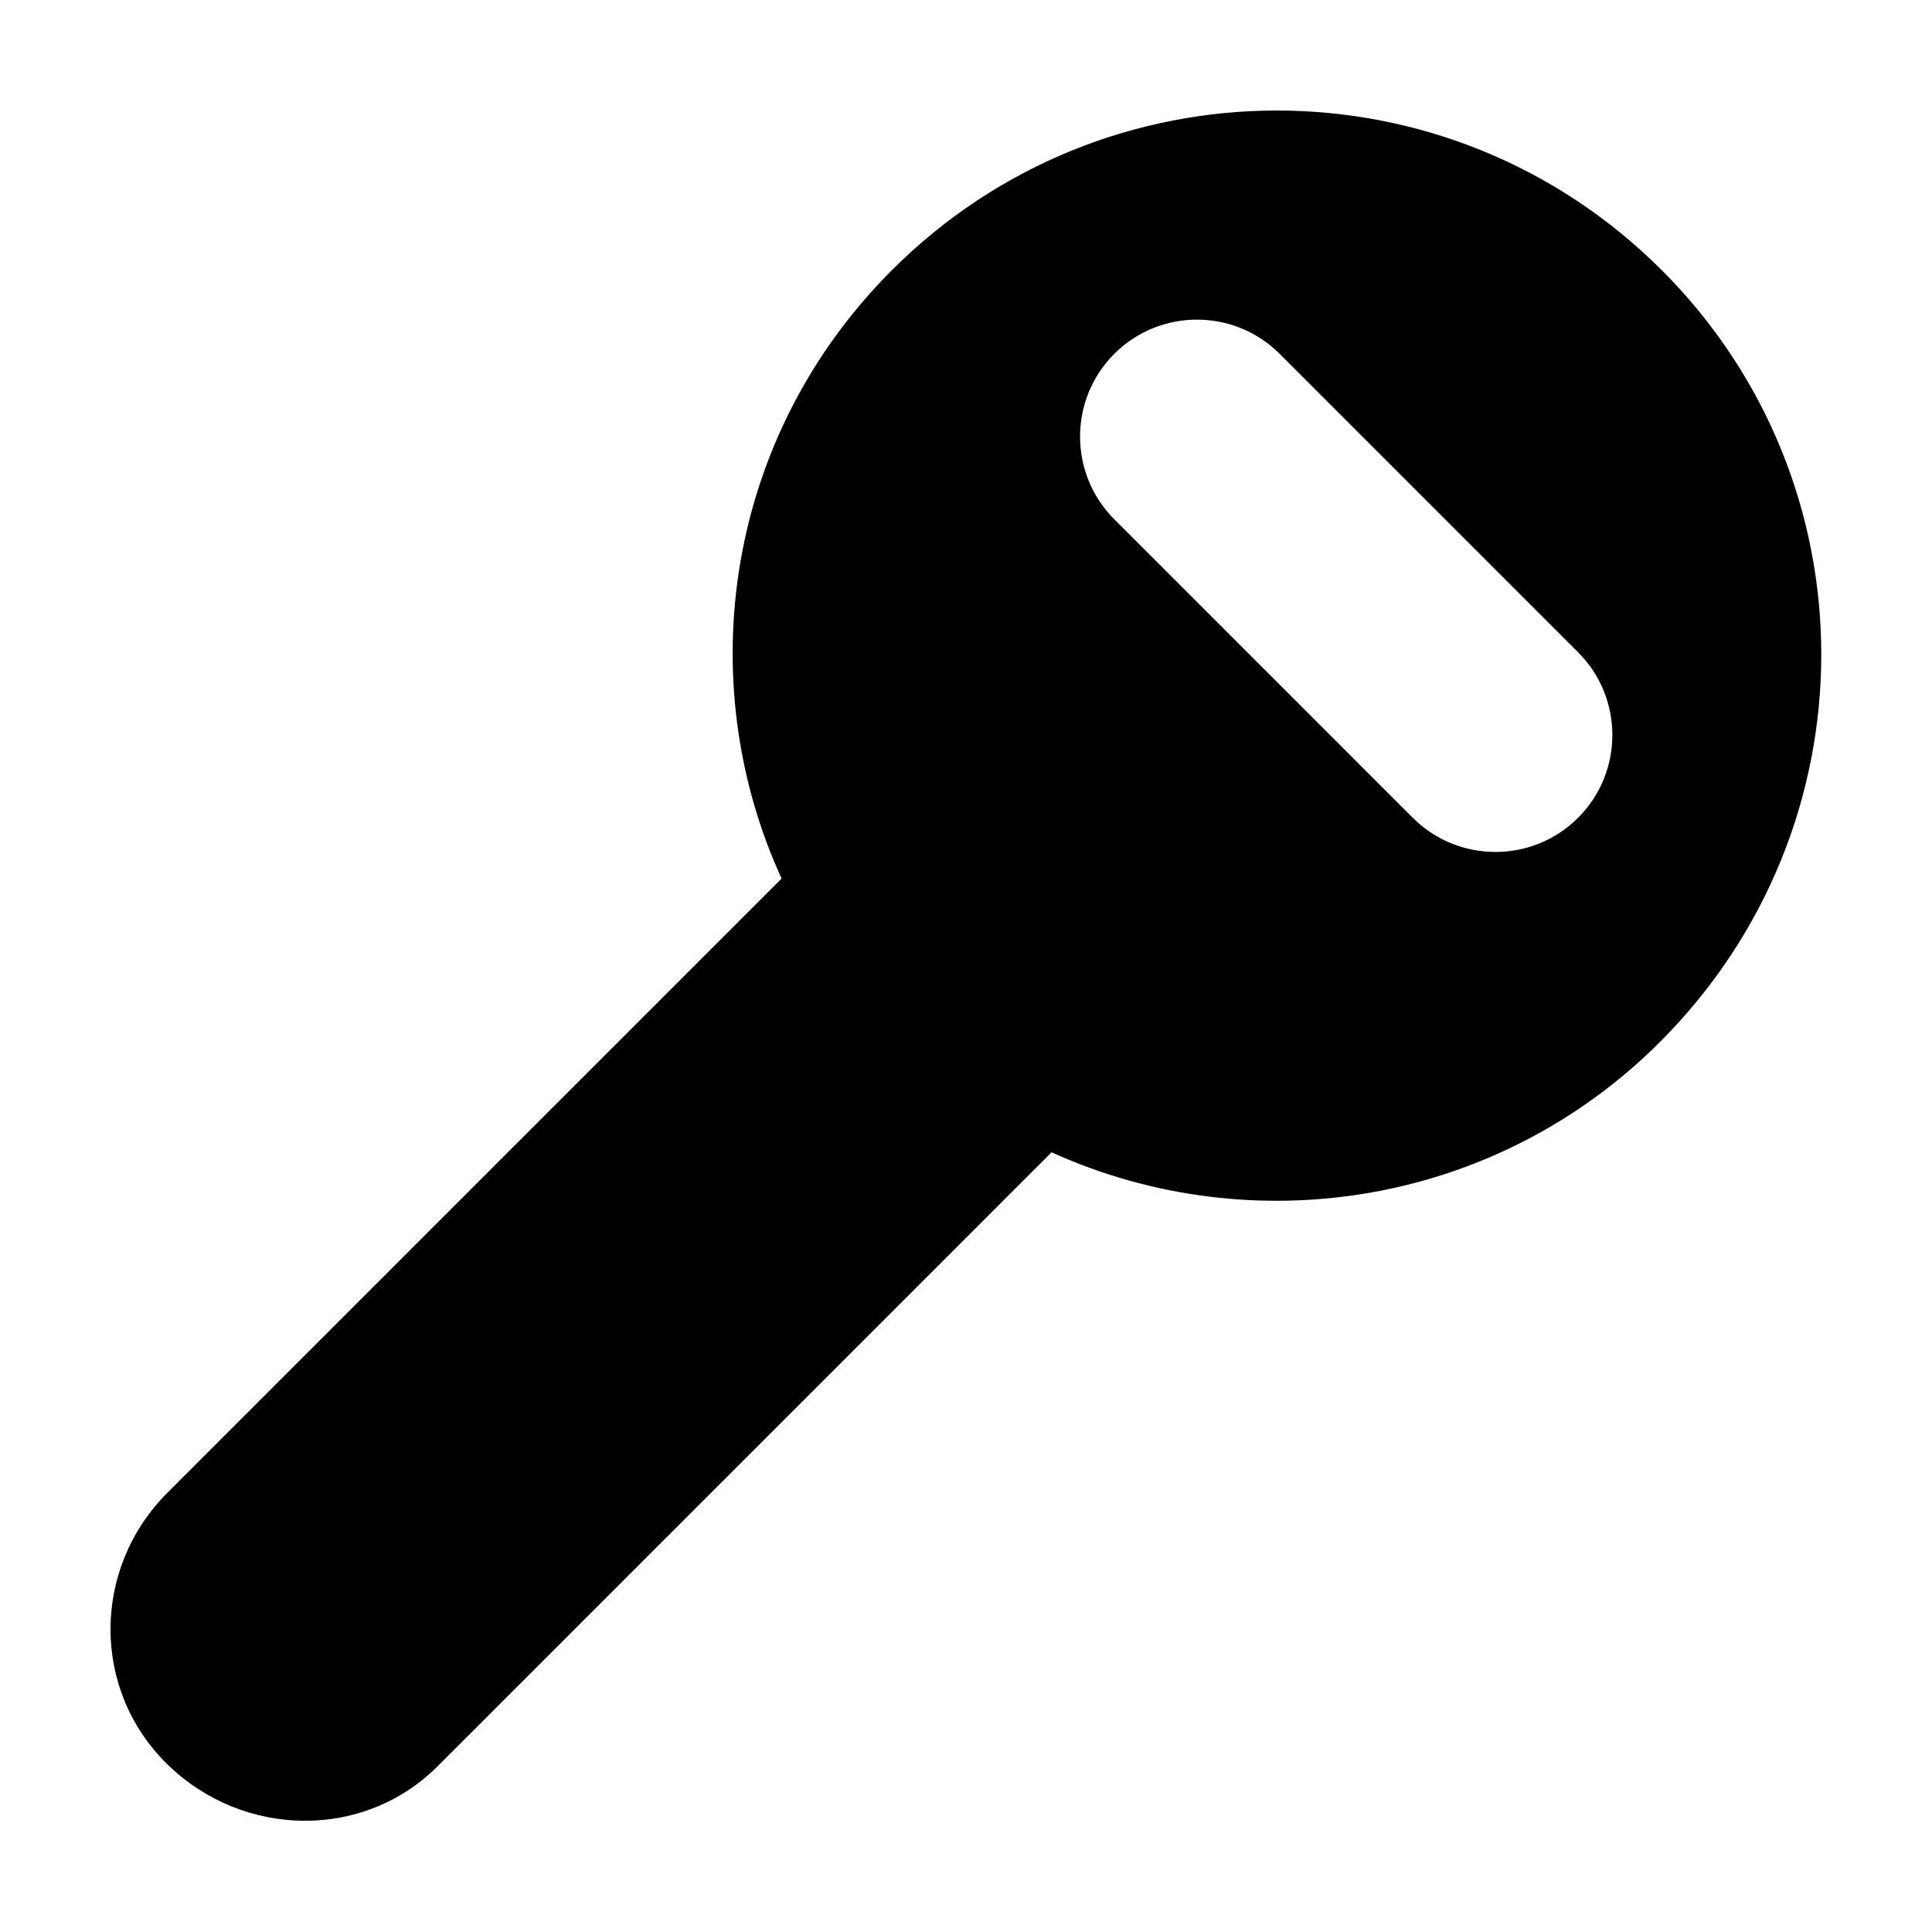 <?xml version="1.0" encoding="UTF-8"?>
<!-- Uploaded to: ICON Repo, www.iconrepo.com, Generator: ICON Repo Mixer Tools -->
<svg fill="#000000" width="800px" height="800px" version="1.1" viewBox="144 144 512 512" xmlns="http://www.w3.org/2000/svg">
 <path d="m584.39 215.61c-56.426-56.426-147.62-56.426-204.04 0-43.832 43.832-53.402 108.32-29.223 161.22l-162.73 162.73c-20.152 20.152-20.152 52.395 0 72.043 20.152 19.648 52.395 20.152 72.043 0l162.23-162.23c53.402 24.184 117.89 14.105 161.22-29.223 56.934-56.93 56.934-148.12 0.508-204.54zm-66 145.1-79.098-79.102c-12.09-12.09-12.09-31.738 0-43.832 12.09-12.09 31.738-12.09 43.832 0l79.098 79.098c12.09 12.09 12.09 31.738 0 43.832-12.094 12.094-31.742 12.094-43.832 0.004z"/>
</svg>